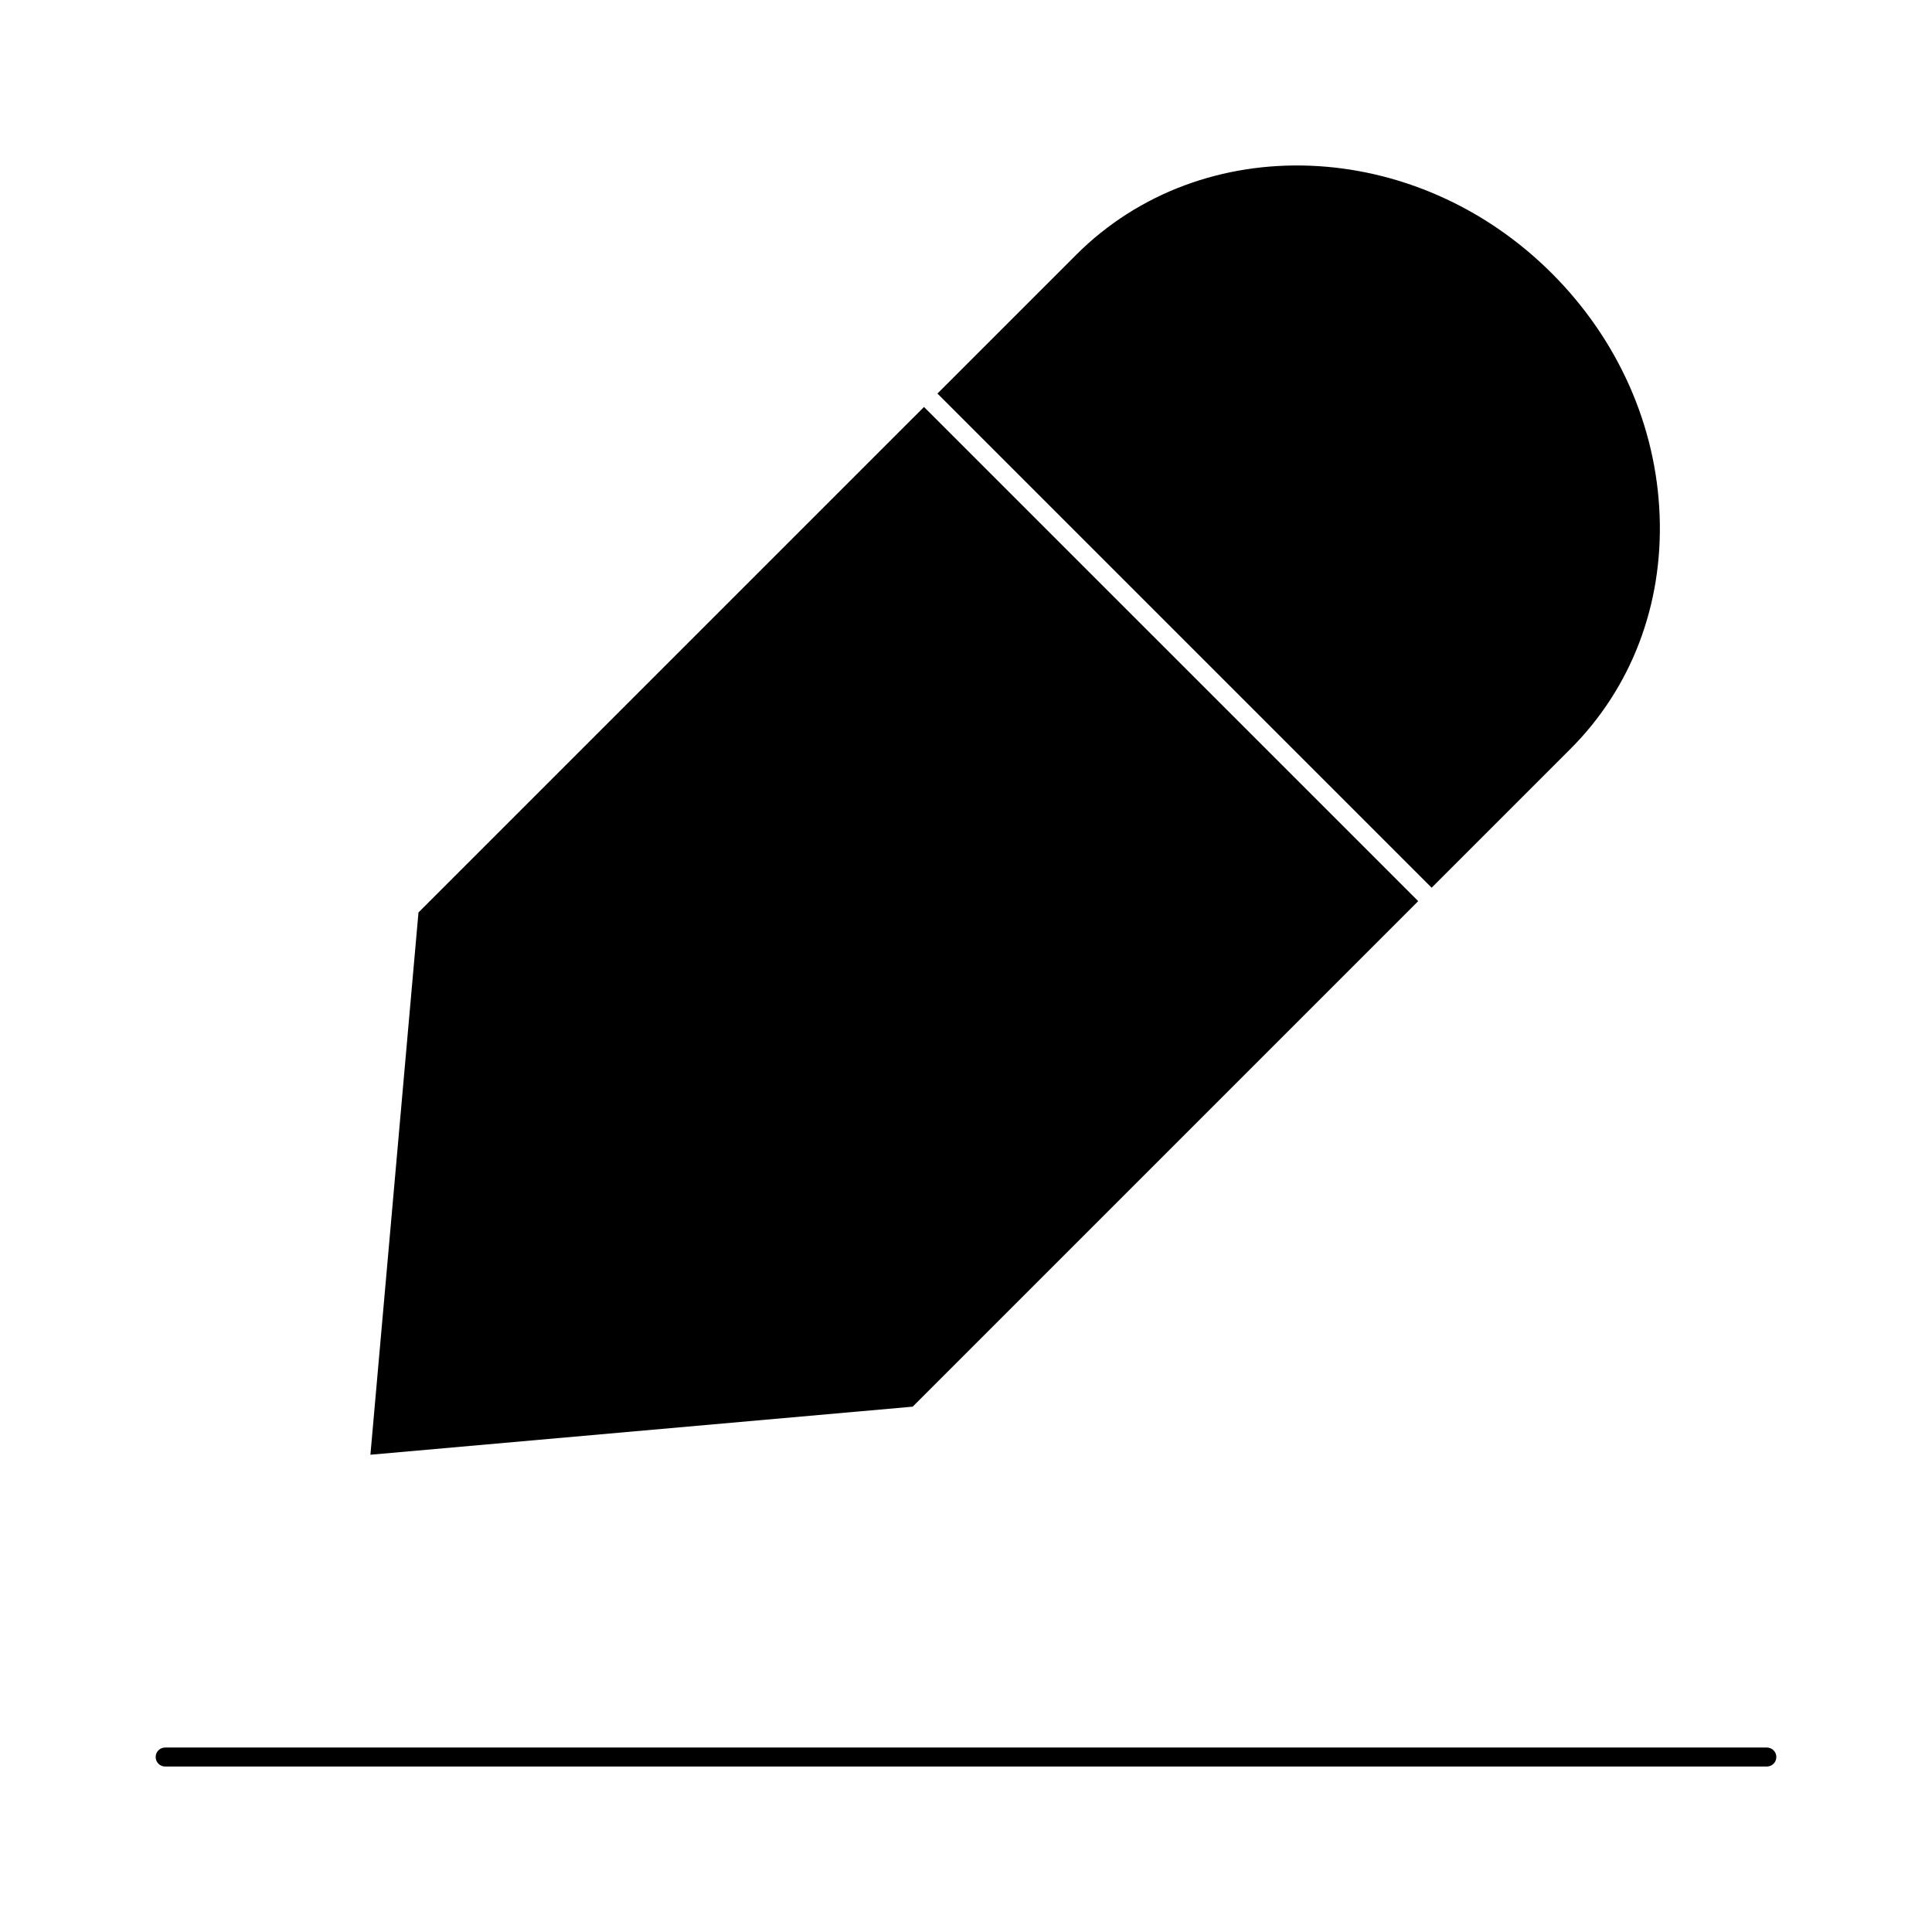 <?xml version="1.0" encoding="UTF-8"?>
<!-- Uploaded to: SVG Repo, www.svgrepo.com, Generator: SVG Repo Mixer Tools -->
<svg fill="#000000" width="800px" height="800px" version="1.1" viewBox="144 144 512 512" xmlns="http://www.w3.org/2000/svg">
 <g>
  <path d="m385.87 516.78 133.97-133.97-130.97-130.96-133.97 133.96-12.738 143.71z"/>
  <path d="m555.25 216.44c-36.102-36.113-92.652-38.309-126.06-4.906l-36.758 36.758 130.97 130.96 36.758-36.758c16.164-16.152 24.566-38.137 23.66-61.918-0.91-23.844-11.055-46.625-28.566-64.137z"/>
  <path d="m612.23 607.11h-424.46c-1.391 0-2.519 1.129-2.519 2.519 0 1.391 1.129 2.519 2.519 2.519h424.46c1.391 0 2.519-1.129 2.519-2.519 0-1.391-1.141-2.519-2.519-2.519z"/>
 </g>
</svg>